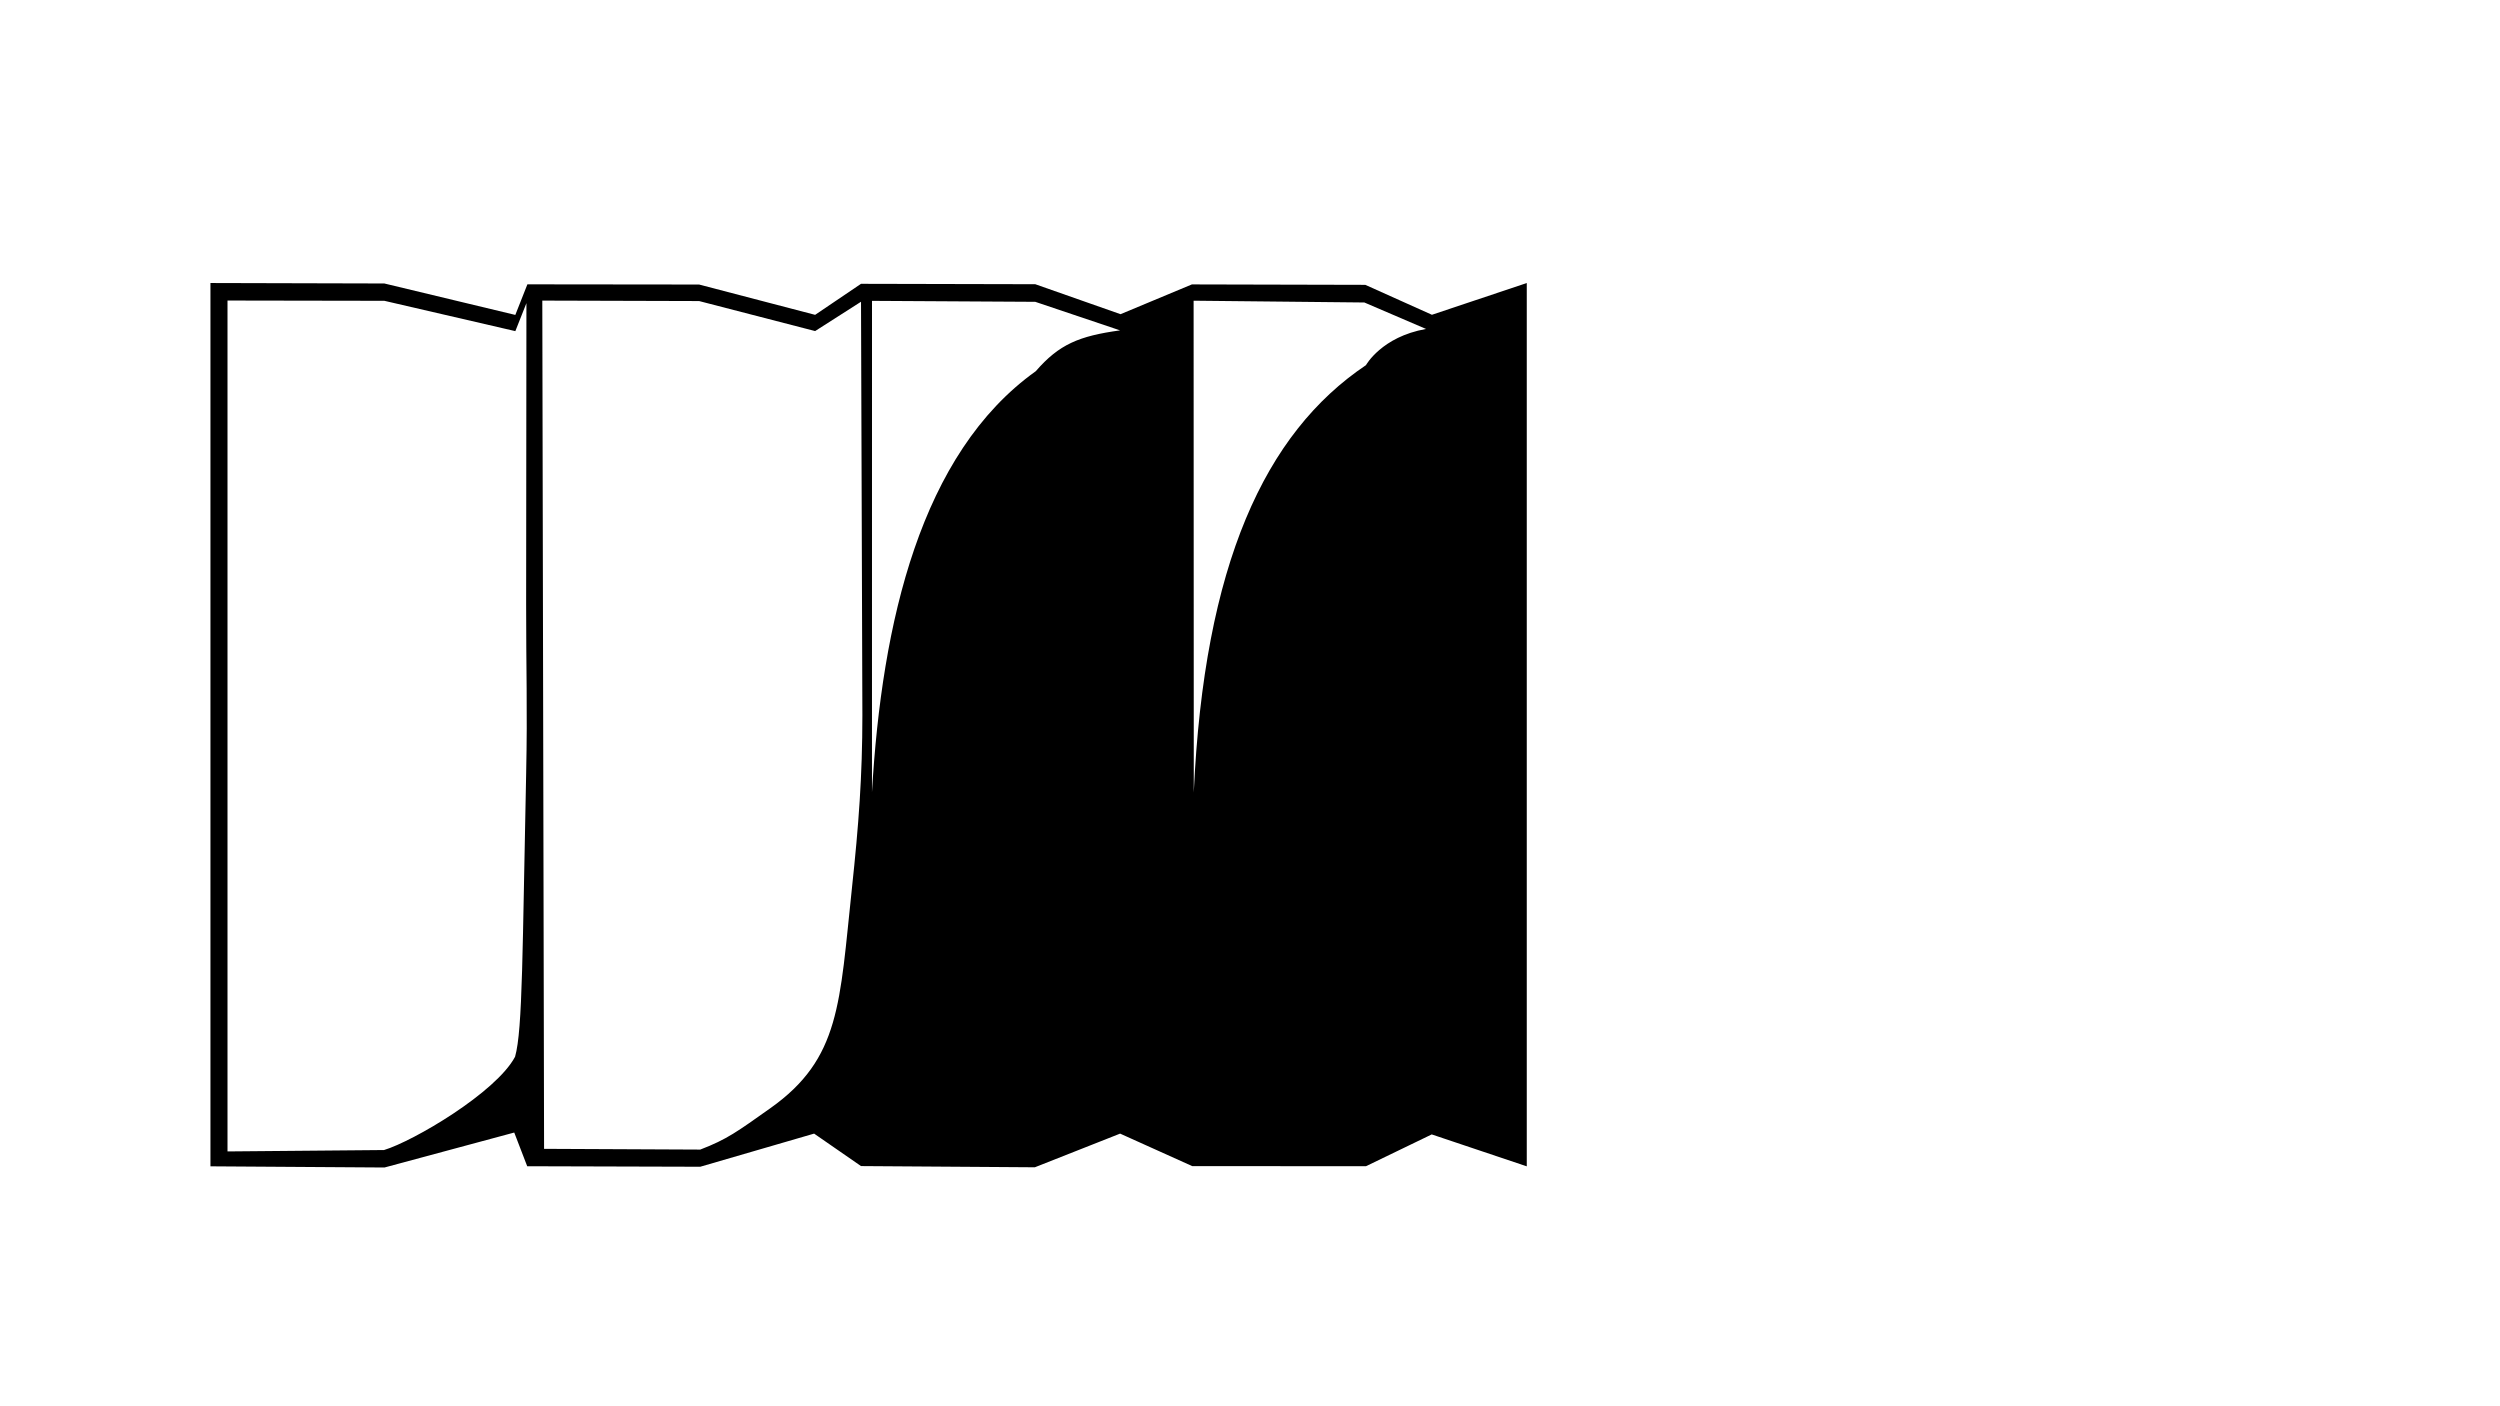 <?xml version="1.0" encoding="UTF-8"?>
<svg id="Calque_1" data-name="Calque 1" xmlns="http://www.w3.org/2000/svg" viewBox="0 0 1920 1080">
  <path d="M1099.72,241.75l-51.16-22.99-133.19-.33-54.8,22.87-65.48-23.02-133.83-.31-35.24,23.83-89.1-23.28-131.88-.15-9.27,23.49-100.59-24.15-133.55-.35v678.38l133.67.9,99.64-26.85,9.96,25.88,132.9.39,87.44-25.45,36.03,24.94,133.5.92,65.48-25.86,55.4,24.97,133.43.07,50.49-24.42,72.99,24.52V217.37l-72.84,24.38ZM404.11,592.92c-2.92,135.78-2.6,197.93-8.54,218.67-14.59,27.45-77.91,64.73-100.63,71.64l-120.22,1.07V230.81l120.48.21,100.58,23.29,8.51-21.49-.22,231.53c-.05,48.64,1.07,80.43.03,128.57ZM654.28,682.18c-9.49,88.35-8.72,130.77-62.7,168.95-25.41,17.97-33.08,23.81-53.78,31.75l-119.95-.57-1.36-651.45,120.43.35,89.1,23.05,35.24-22.52,1.05,317.48c0,46.54-2.86,84.74-8.04,132.97ZM795.46,285.1c-88.34,63.07-118.29,192.77-125.78,323.29l.02-377.33,125.38.74,65.15,21.93c-31.54,4.34-46.81,10.68-64.77,31.37ZM1049.06,280.43c-77.65,52.13-124.35,153.21-132.24,328.24l-.13-377.73,131.15,1.37,47.37,20.33c-34.14,5.99-46.14,27.78-46.14,27.78Z"/>
</svg>